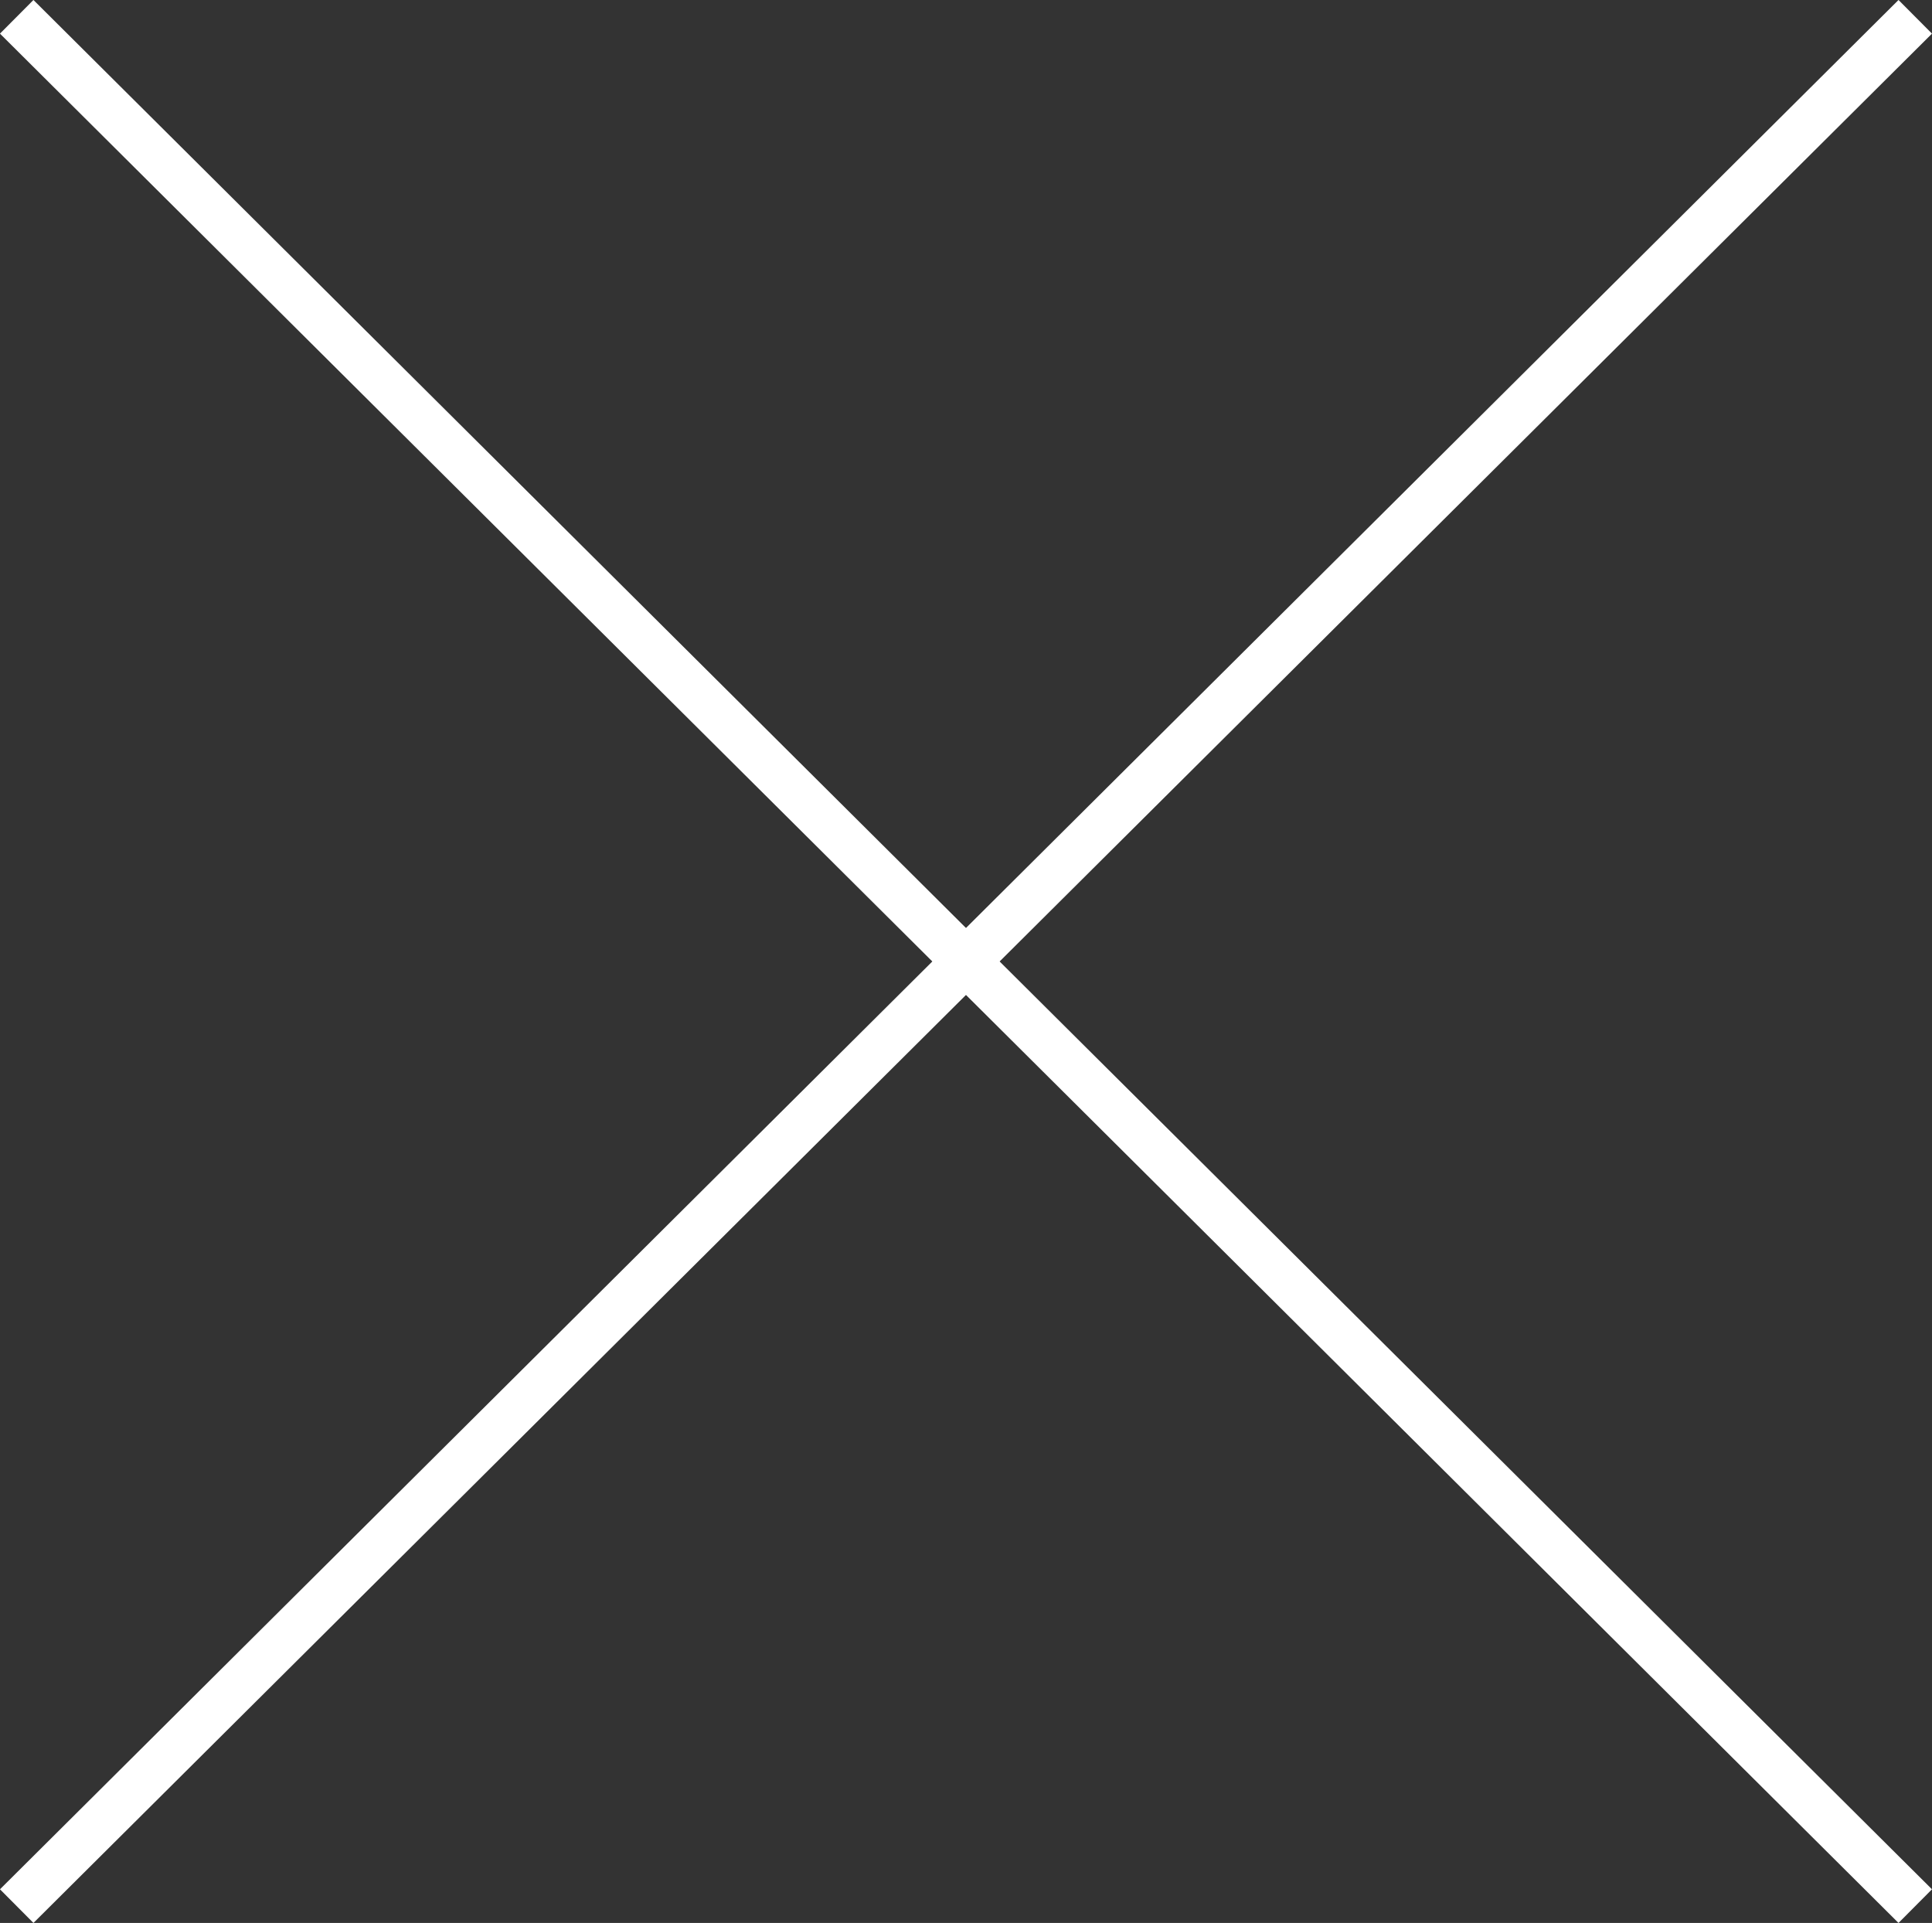 <svg height="40.509" viewBox="0 0 40.705 40.509" width="40.705" xmlns="http://www.w3.org/2000/svg"><rect x="0" y="0" width="40.705" height="40.509" fill="#333333" stroke="none"/><g fill="none" stroke="#fff" stroke-miterlimit="10"><path d="m.352.354 40 39.8"/><path d="m40.352.354-40 39.8"/></g></svg>